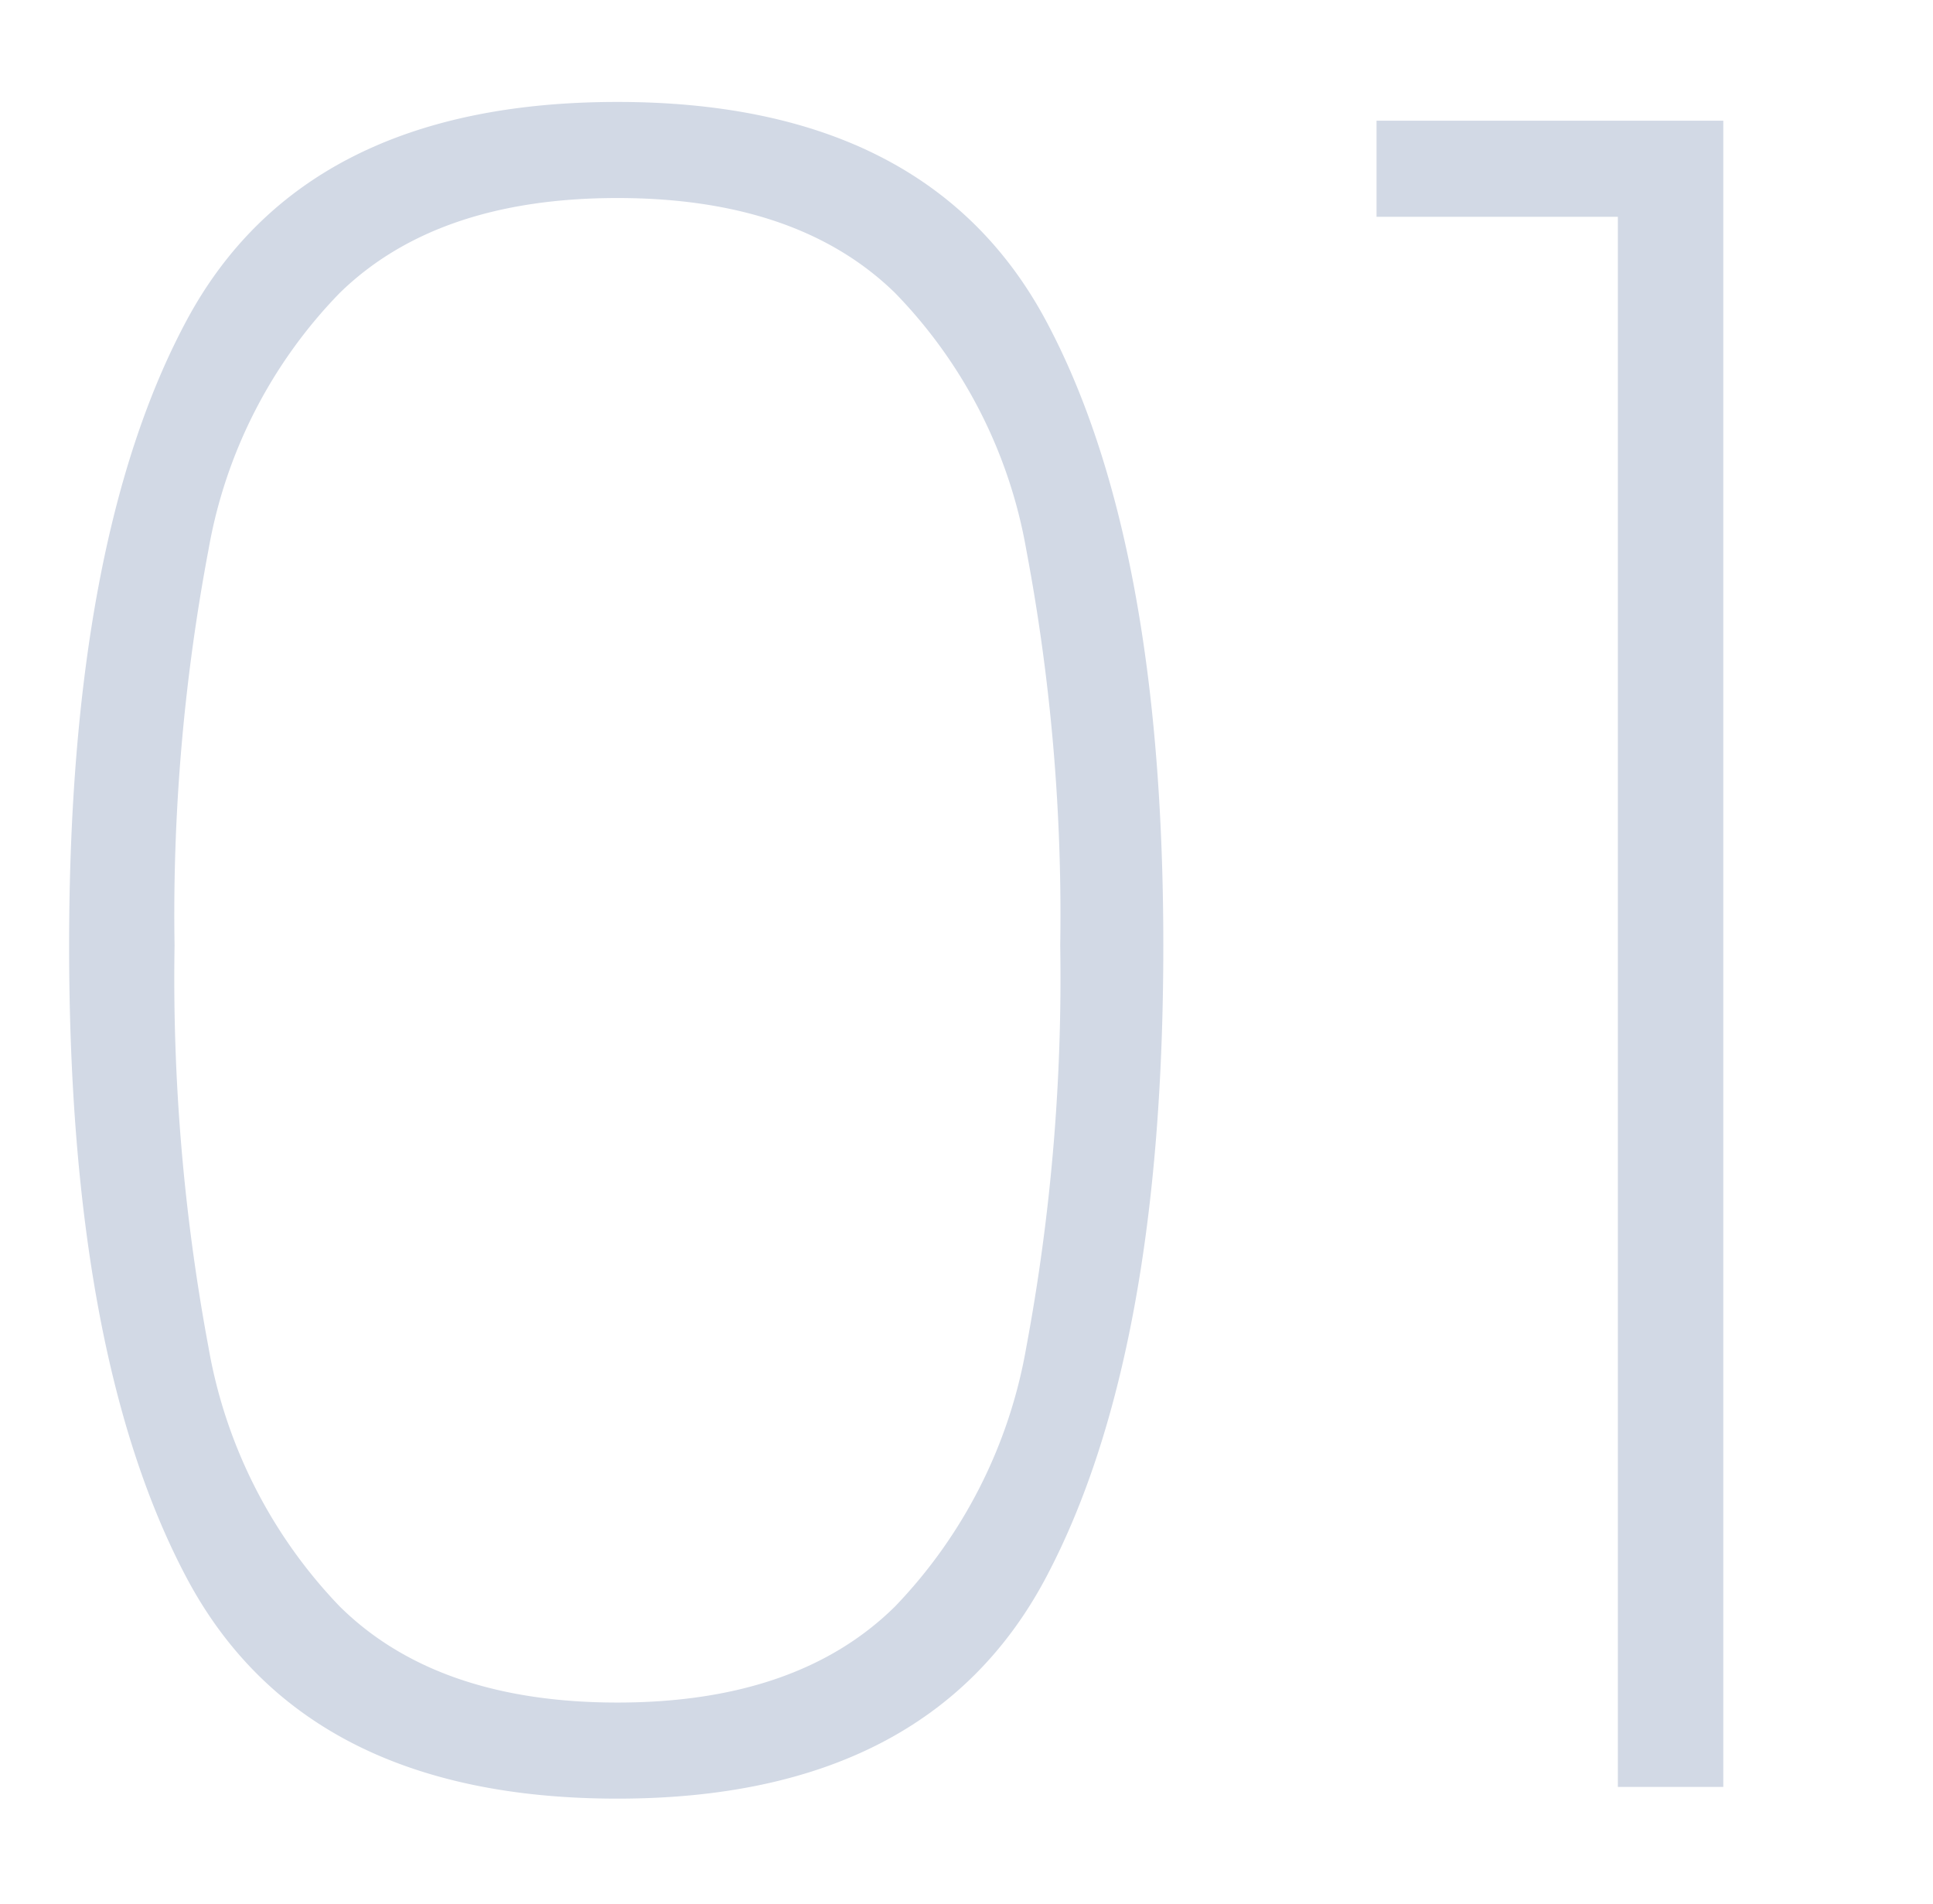 <svg xmlns="http://www.w3.org/2000/svg" xmlns:xlink="http://www.w3.org/1999/xlink" width="66" height="65" viewBox="0 0 66 65">
  <defs>
    <clipPath id="clip-path">
      <path id="パス_47631" data-name="パス 47631" d="M0,0H66V65H0Z" transform="translate(361 2745)" fill="none" stroke="rgba(0,0,0,0)" stroke-width="1"/>
    </clipPath>
  </defs>
  <g id="マスクグループ_87" data-name="マスクグループ 87" transform="translate(-361 -2745)" clip-path="url(#clip-path)">
    <path id="パス_47633" data-name="パス 47633" d="M5.36-28.72q0-13.84,4-21.32t14.72-7.48q10.64,0,14.64,7.48t4,21.32q0,14-4,21.56T24.08.4Q13.36.4,9.36-7.16T5.36-28.72Zm33.84,0a66.973,66.973,0,0,0-1.16-13.52A16.672,16.672,0,0,0,33.56-51q-3.32-3.24-9.48-3.24T14.6-51a16.672,16.672,0,0,0-4.48,8.76A66.973,66.973,0,0,0,8.96-28.72,68.553,68.553,0,0,0,10.12-15,16.93,16.93,0,0,0,14.6-6.16q3.32,3.28,9.48,3.28t9.48-3.28A16.93,16.93,0,0,0,38.04-15,68.553,68.553,0,0,0,39.2-28.72ZM50-53.6v-3.28H61.84V0h-3.6V-53.6Z" transform="translate(358 2806)" fill="#d2d9e5"/>
  </g>
</svg>
